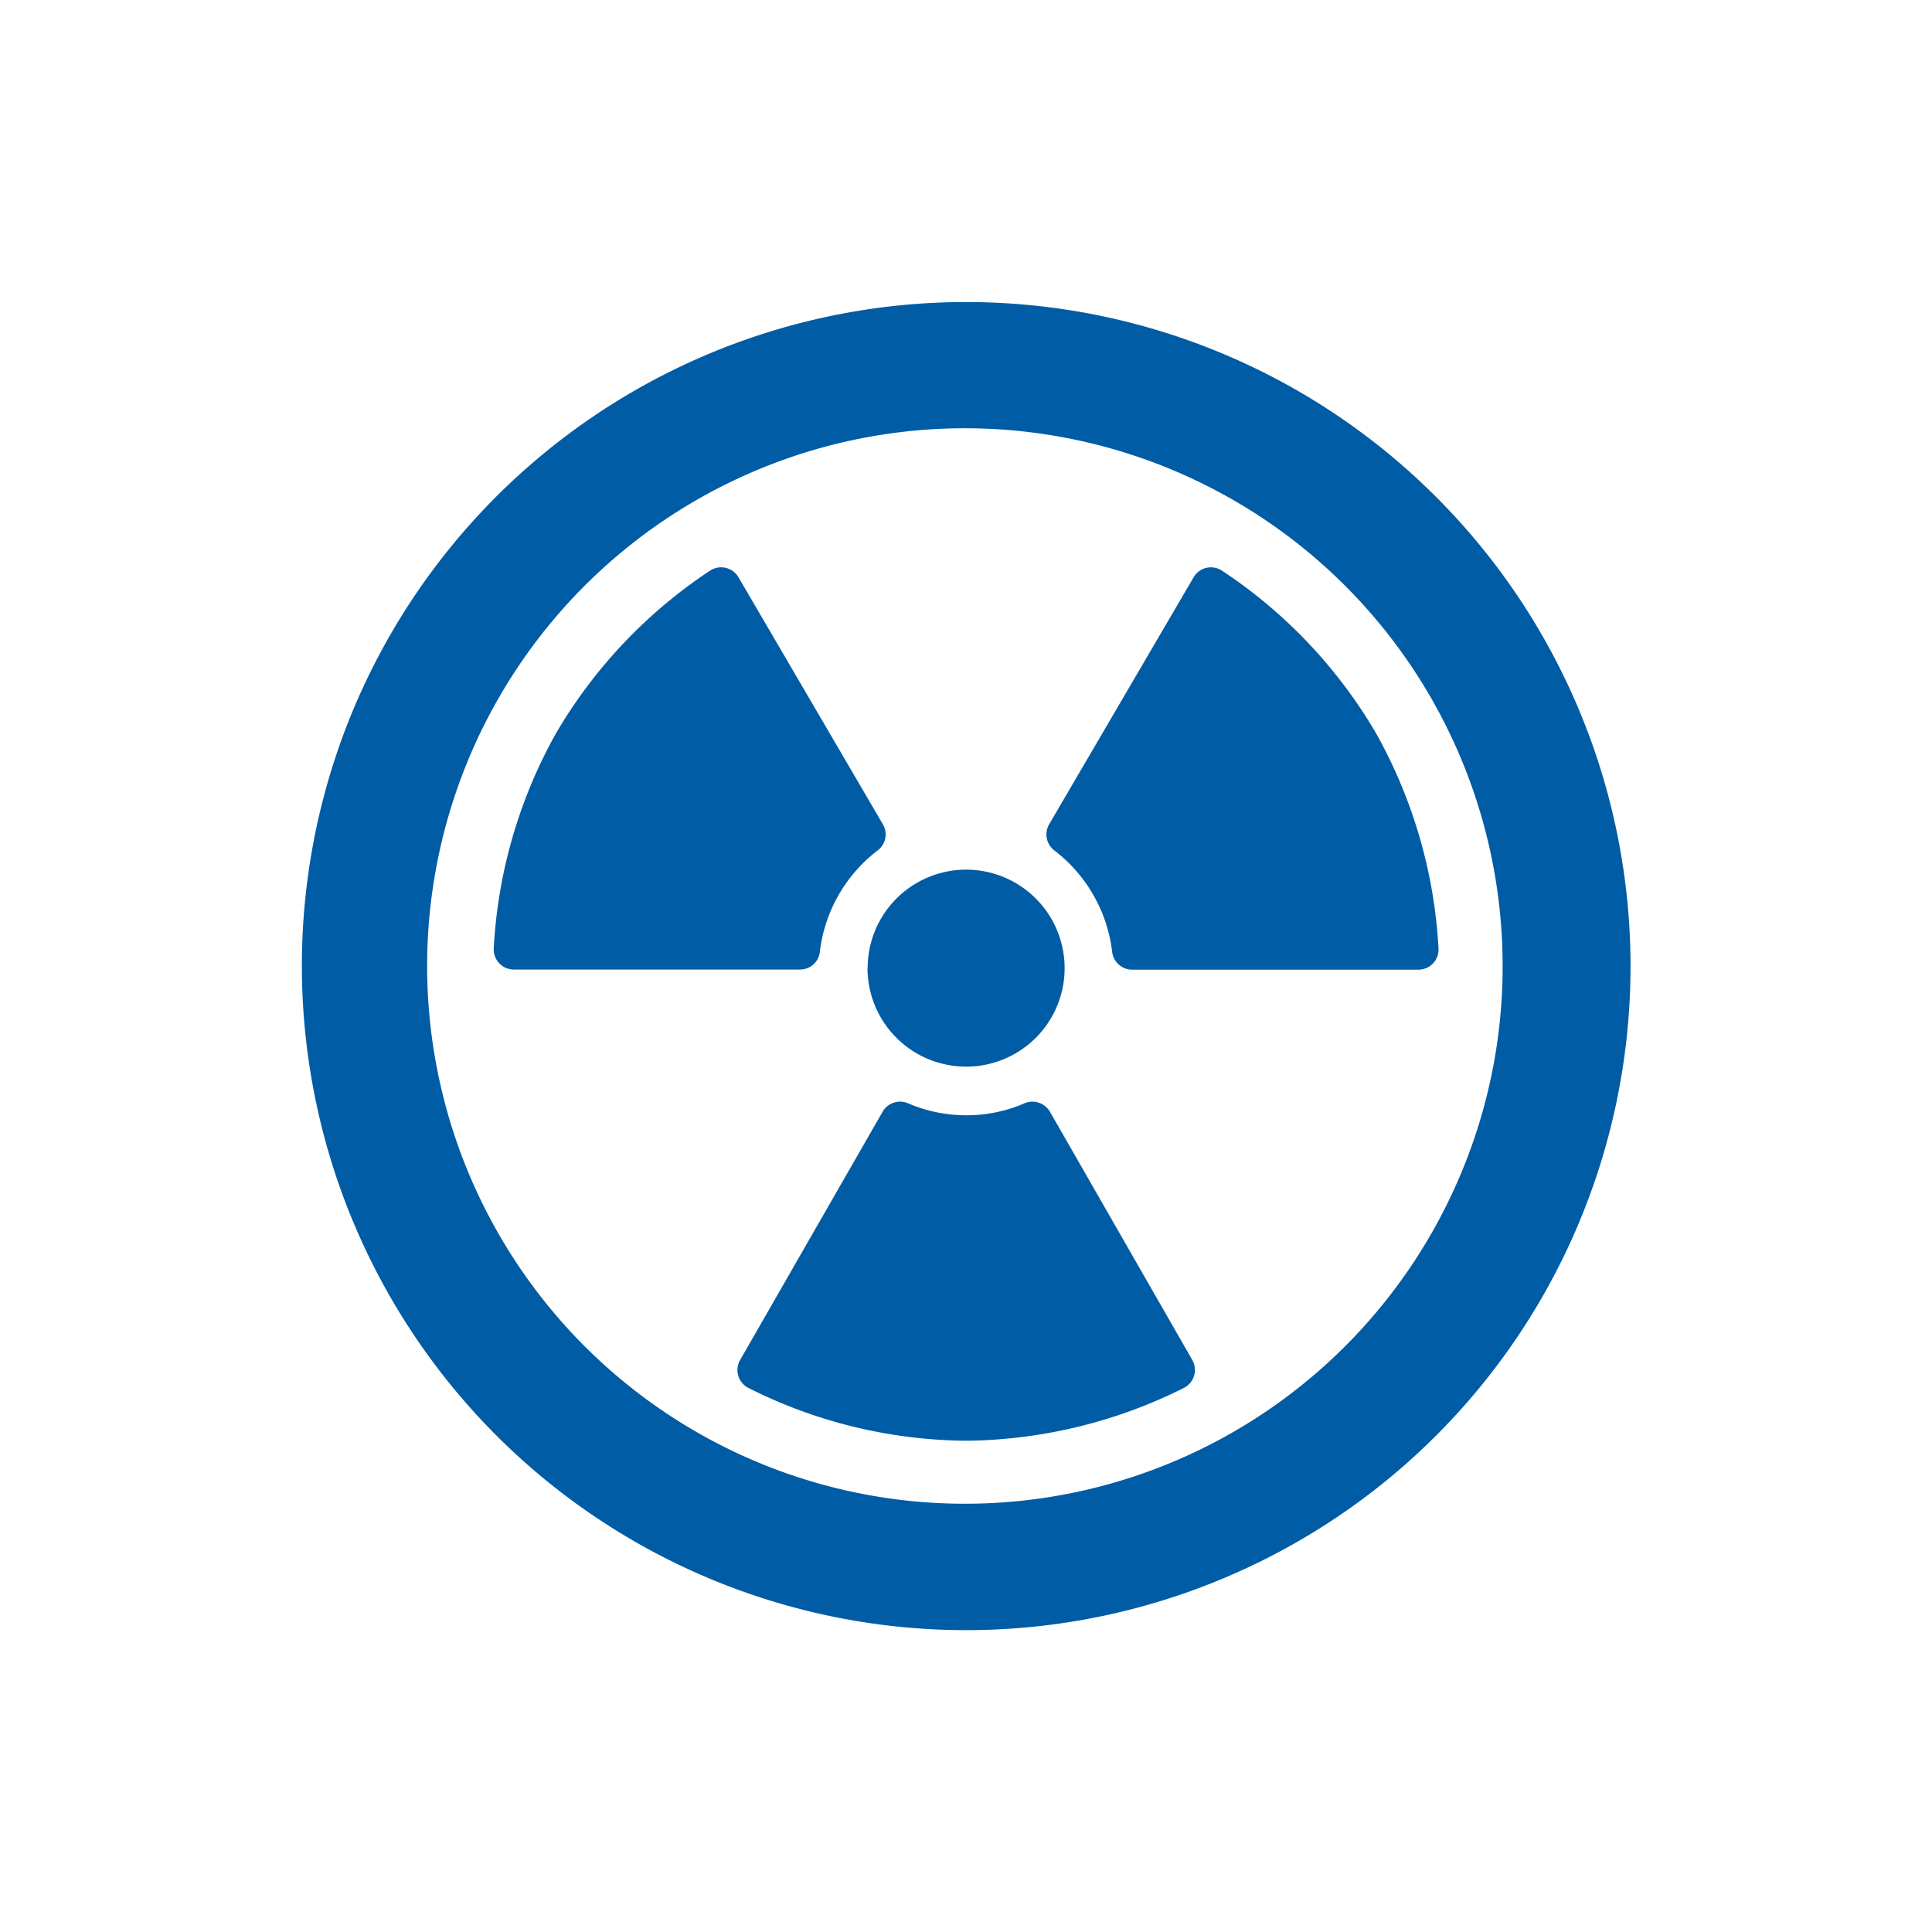 <svg xmlns="http://www.w3.org/2000/svg" width="128" height="128"><path data-name="Rectangle 153" fill="none" d="M0 0h128v128H0z"/><g data-name="Group 358" fill="#005ca5"><path data-name="Path 1090" d="M69.563 73.659a1.344 1.344 0 0 0-1.691-.561 9.641 9.641 0 0 1-3.863.792 9.741 9.741 0 0 1-3.845-.792 1.335 1.335 0 0 0-1.691.561L49.037 90.1a1.331 1.331 0 0 0 .543 1.852 32.586 32.586 0 0 0 14.349 3.5h.16a32.881 32.881 0 0 0 14.349-3.5 1.334 1.334 0 0 0 .552-1.852Z"/><path data-name="Path 1091" d="M54.316 63.065a9.922 9.922 0 0 1 3.828-6.721 1.323 1.323 0 0 0 .347-1.736l-9.564-16.36a1.331 1.331 0 0 0-1.878-.445 32.689 32.689 0 0 0-10.165 10.7.7.7 0 0 0-.036.062c-.009.018-.036.062-.036.062a32.69 32.69 0 0 0-4.1 14.207 1.332 1.332 0 0 0 1.335 1.4h18.96a1.317 1.317 0 0 0 1.309-1.169Z"/><path data-name="Path 1092" d="m91.194 48.629-.036-.062c-.009-.017-.009-.018-.036-.062a32.691 32.691 0 0 0-10.166-10.7 1.329 1.329 0 0 0-1.878.445l-9.569 16.361a1.34 1.34 0 0 0 .347 1.736 9.921 9.921 0 0 1 3.828 6.721 1.337 1.337 0 0 0 1.326 1.175h18.96a1.332 1.332 0 0 0 1.335-1.4 32.8 32.8 0 0 0-4.112-14.216Z"/><path data-name="Path 1093" d="M57.475 64.196A6.532 6.532 0 0 0 64 70.667a6.52 6.52 0 0 0 6.534-6.471v-.054a6.525 6.525 0 0 0-13.05 0 .115.115 0 0 0-.009.054Z"/><path data-name="Path 1094" d="M95.111 32.889a44.018 44.018 0 0 0-71.648 13.985 44.014 44.014 0 0 0 57.664 57.664 43.969 43.969 0 0 0 13.984-71.649Zm1.647 44.944A35.627 35.627 0 1 1 99.553 64a35.439 35.439 0 0 1-2.795 13.833Z"/></g></svg>
